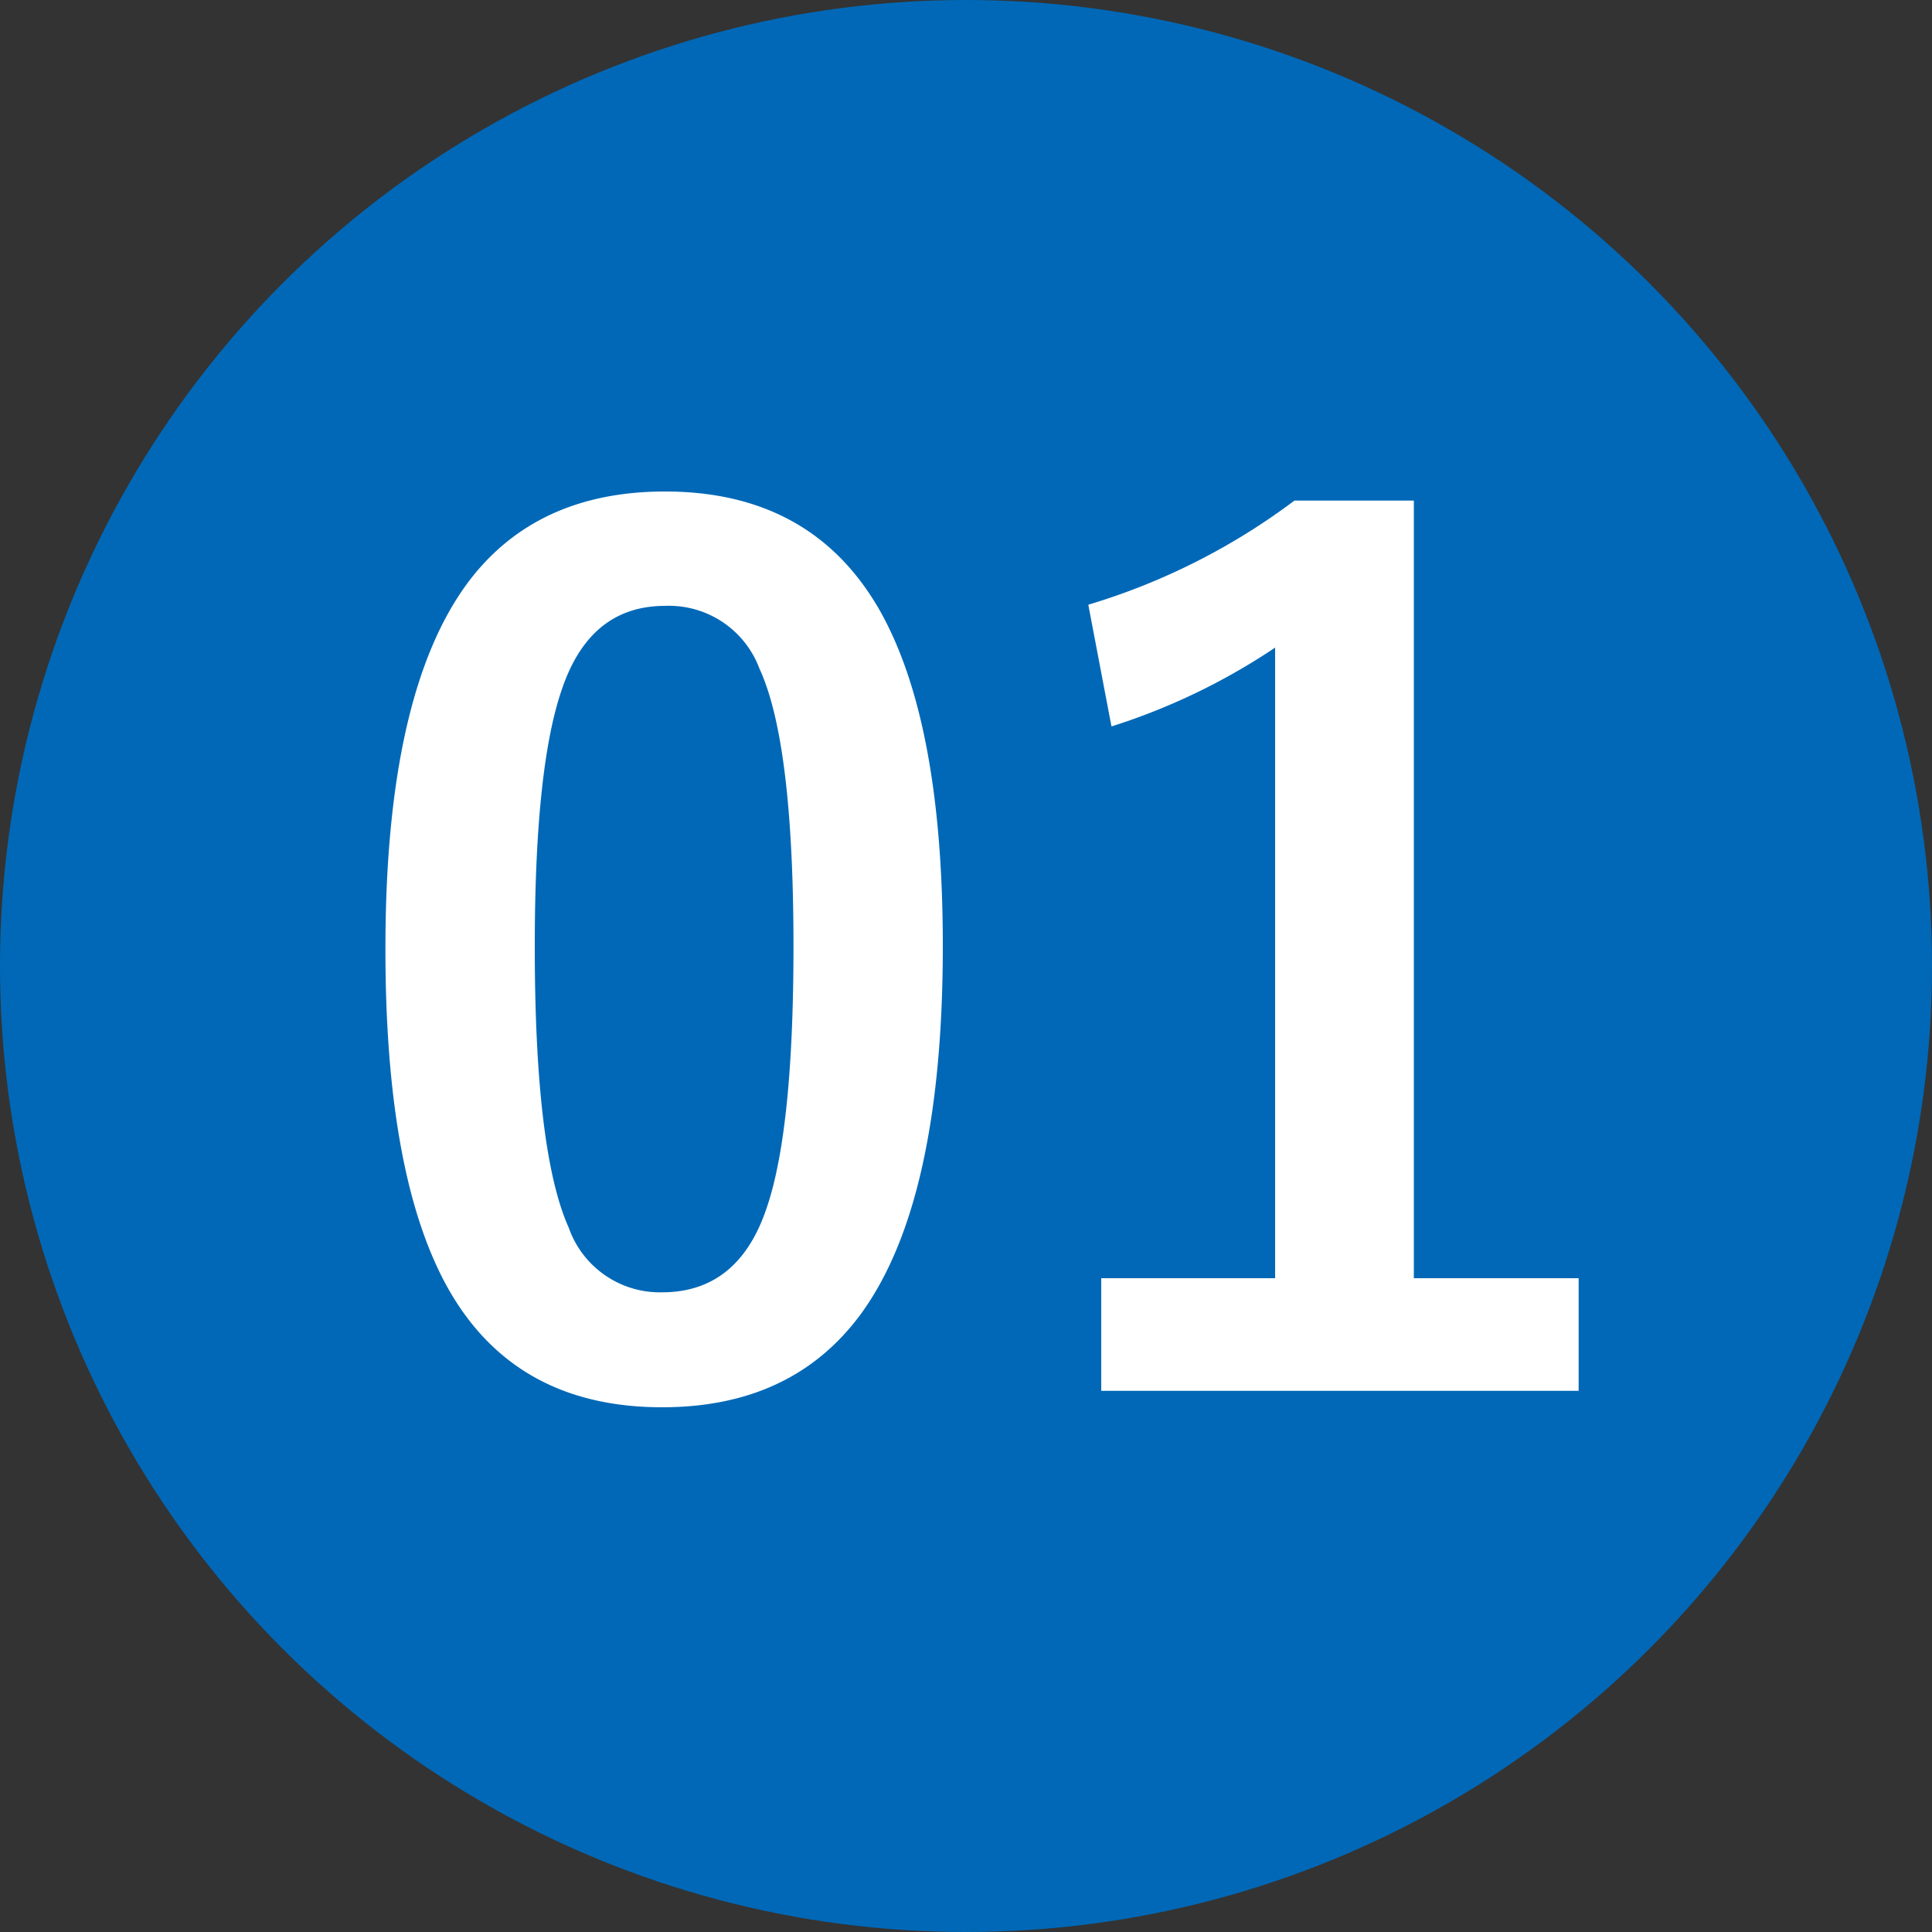 <svg xmlns="http://www.w3.org/2000/svg" viewBox="0 0 100 100"><rect x="0" y="0" width="100" height="100" fill="#333333" stroke="none"/><defs><style>.cls-1{fill:#0068b7;}.cls-2{fill:#fff;}</style></defs><title>Asset 1</title><g id="Layer_2" data-name="Layer 2"><g id="ヘッダー_フッター" data-name="ヘッダー・フッター"><circle class="cls-1" cx="50" cy="50" r="50"/><path class="cls-2" d="M2110.42-3948.56q7.62,0,11.13,6.18,3.25,5.77,3.25,17.34,0,13.24-4.24,19.05c-2.37,3.22-5.79,4.83-10.29,4.83q-7.7,0-11.16-6.3-3.17-5.8-3.16-17.46,0-13.18,4.27-18.93Q2103.75-3948.56,2110.42-3948.56Zm0,5.92q-3.87,0-5.33,4.3-1.41,4.05-1.41,13.33,0,10.64,1.76,14.56a5,5,0,0,0,4.83,3.34q4,0,5.45-4.48,1.35-4.07,1.35-13.42,0-10.57-1.76-14.38A5,5,0,0,0,2110.42-3942.64Z" transform="translate(-2076 3974)"/><path class="cls-2" d="M2149.18-3948.09v40.25h8.53v5.83H2133v-5.83h9v-32.64a33.12,33.12,0,0,1-8.47,4.08l-1.2-6.3a34,34,0,0,0,10.67-5.39Z" transform="translate(-2076 3974)"/></g></g></svg>